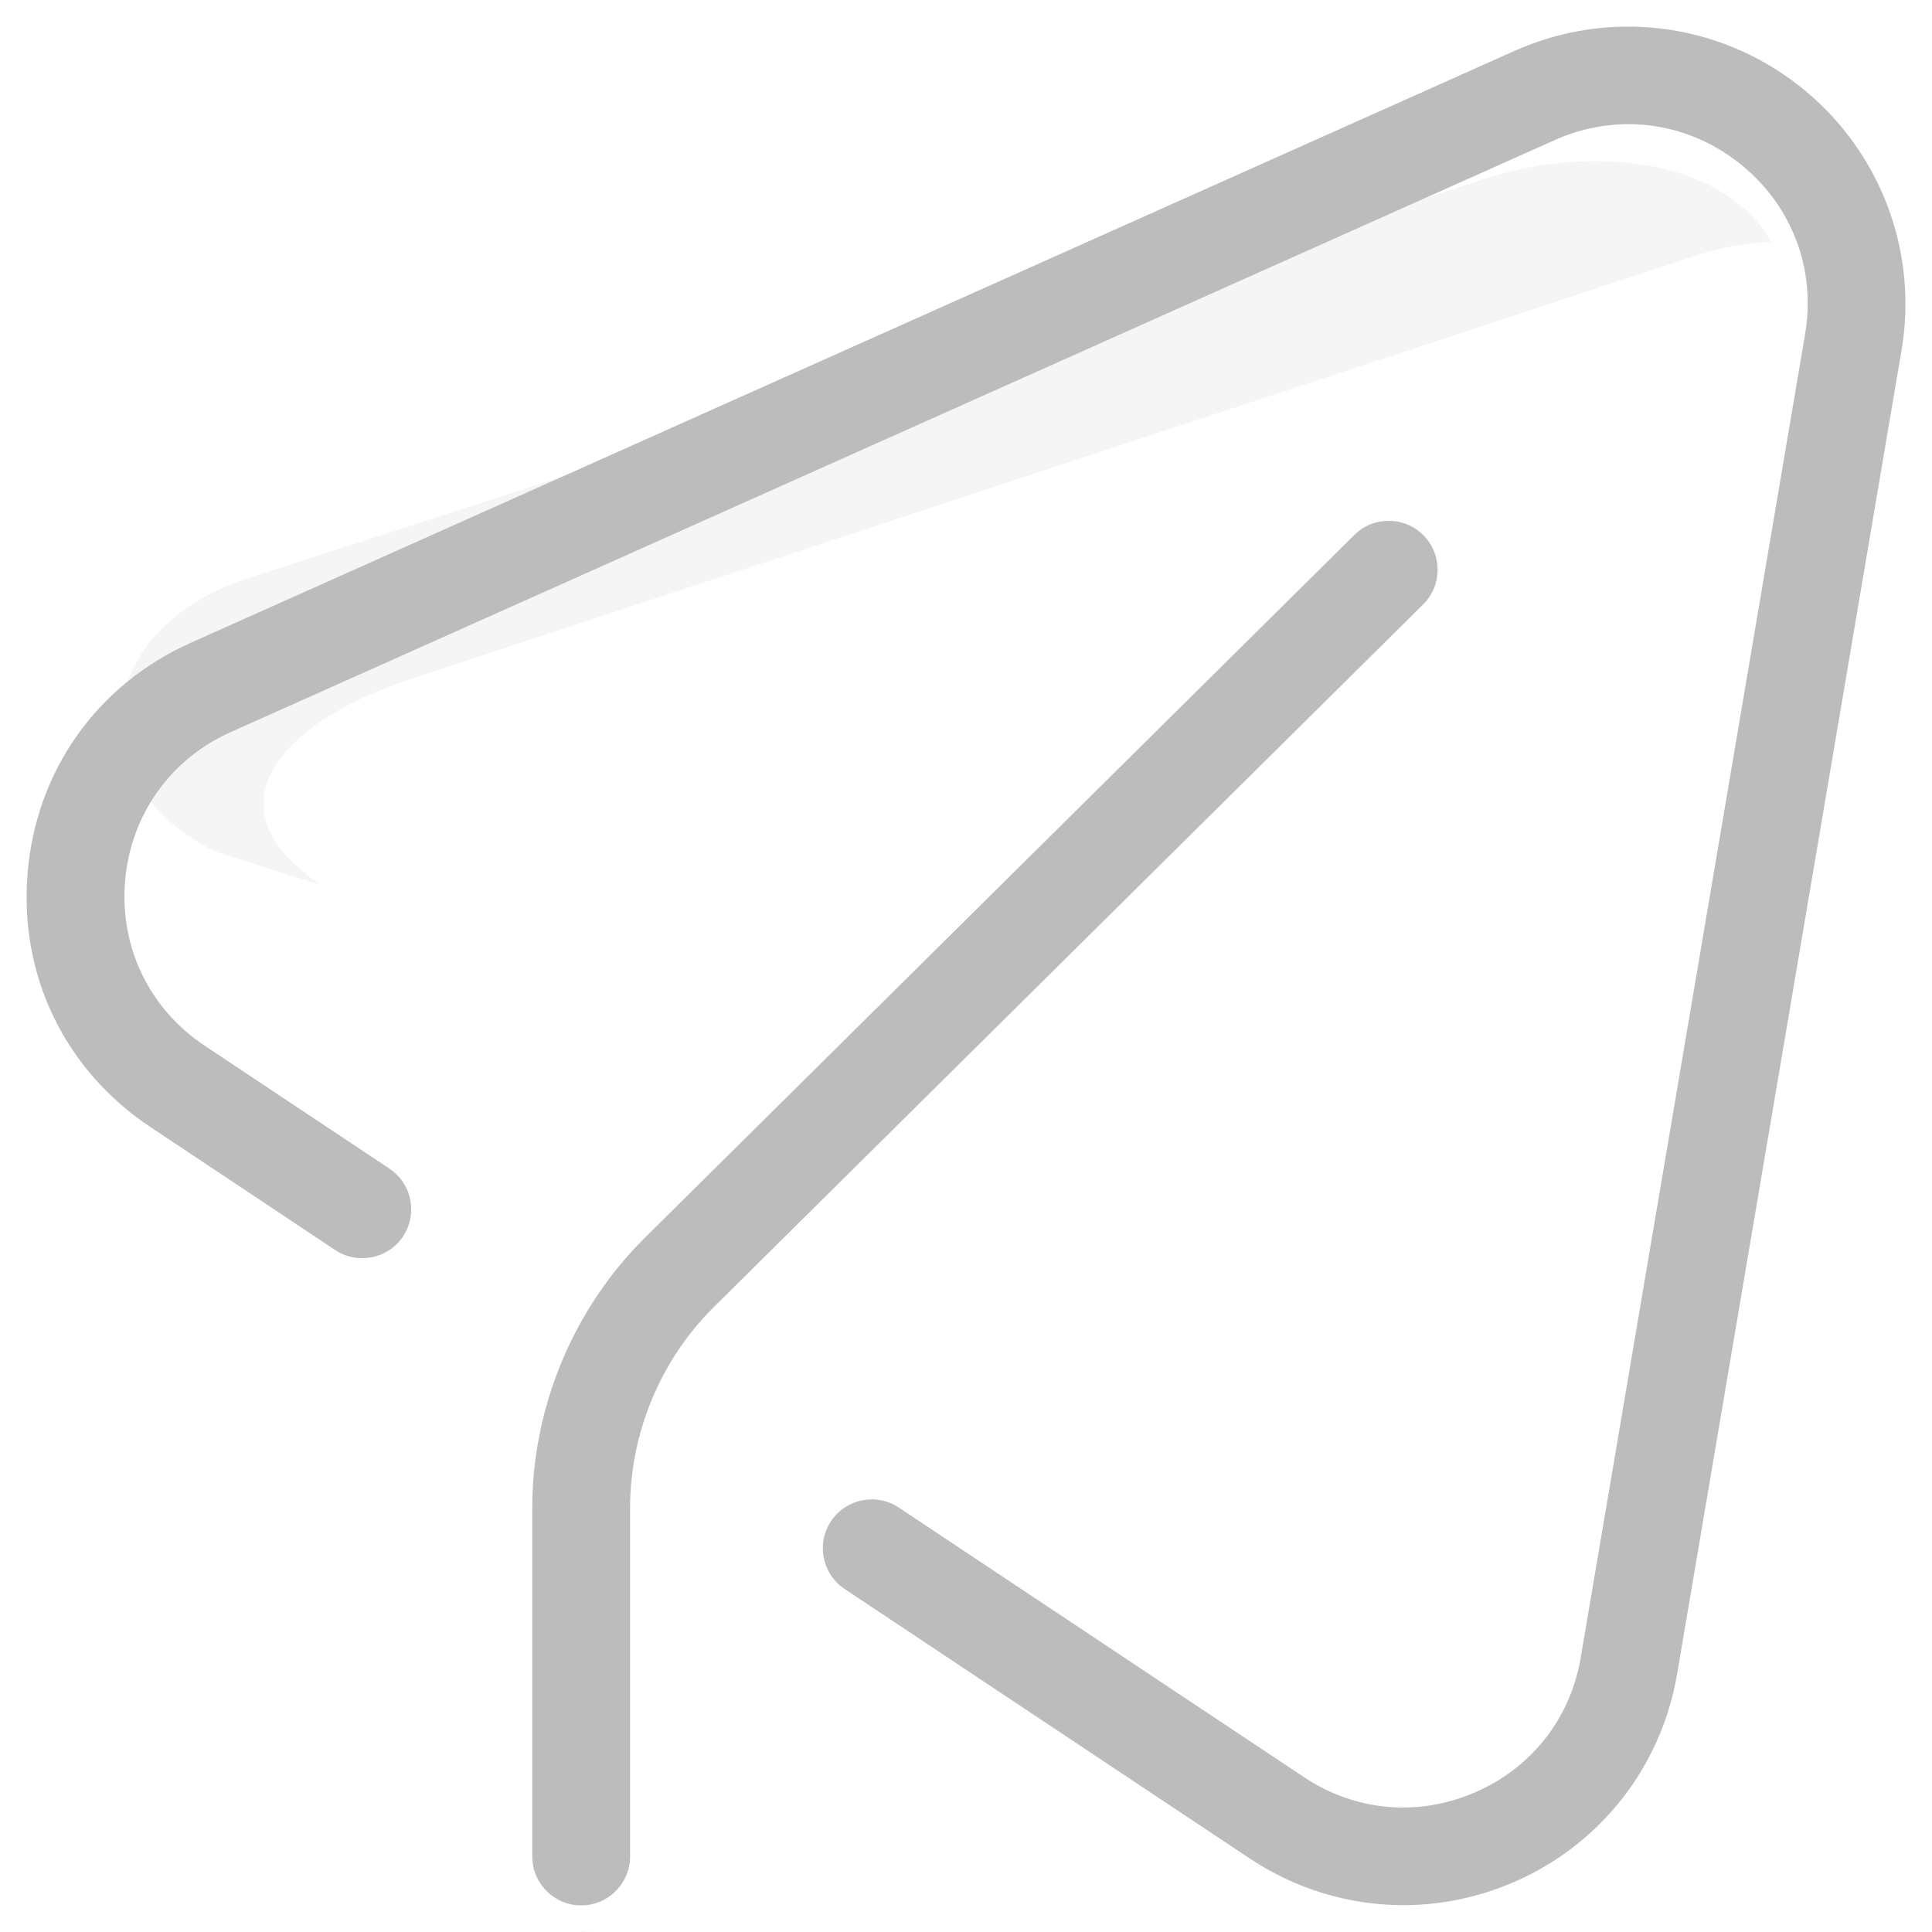 <?xml version="1.0" encoding="utf-8"?>
<svg xmlns="http://www.w3.org/2000/svg" fill="none" height="100%" overflow="visible" preserveAspectRatio="none" style="display: block;" viewBox="0 0 48 48" width="100%">
<g clip-path="url(#clip0_0_1084)" id="telegram_3884623 1">
<g id="Group">
<path d="M10.263 16.851L42.142 6.348C42.759 6.146 43.386 6.037 44 6.009C42.936 4.076 39.79 3.495 36.853 4.454L6.161 14.365C2.322 15.618 1.881 19.468 5.382 21.169L8.007 22C5.238 20.226 6.639 18.034 10.263 16.851Z" fill="#BCBCBC" id="Vector" opacity="0.15"/>
<path d="M34.864 47.993V47.992V47.993ZM37.631 1.263C39.958 0.223 42.653 0.546 44.667 2.107L44.853 2.256C46.681 3.775 47.595 6.118 47.279 8.473L47.242 8.709L41.668 41.586C41.276 43.899 39.758 45.833 37.605 46.763C36.722 47.144 35.791 47.333 34.865 47.333C33.53 47.333 32.204 46.942 31.05 46.174L20.985 39.478C20.426 39.106 20.275 38.352 20.647 37.793C21.018 37.235 21.773 37.083 22.331 37.455L32.396 44.152C33.675 45.003 35.23 45.142 36.641 44.533L36.901 44.412C38.169 43.769 39.032 42.601 39.273 41.181L44.847 8.303C45.126 6.656 44.5 5.051 43.179 4.028C41.858 3.005 40.148 2.8 38.623 3.482L5.734 18.188C4.23 18.86 3.245 20.25 3.108 21.891C2.971 23.532 3.711 25.066 5.082 25.978L9.675 29.034C10.199 29.382 10.364 30.067 10.076 30.612L10.013 30.718C9.641 31.277 8.887 31.428 8.328 31.057L3.737 28.001C1.611 26.587 0.473 24.233 0.686 21.689C0.898 19.145 2.411 17.011 4.741 15.969L37.631 1.263ZM31.085 46.972C30.95 46.894 30.815 46.812 30.684 46.724C30.815 46.812 30.95 46.894 31.085 46.972ZM35.226 44.229H35.227H35.226ZM36.593 43.827C36.523 43.862 36.452 43.896 36.379 43.927C36.452 43.896 36.523 43.862 36.593 43.827ZM32.969 43.731V43.732V43.731ZM36.804 43.711C36.756 43.739 36.708 43.766 36.658 43.791C36.708 43.766 36.756 43.739 36.804 43.711ZM37.006 43.585C36.954 43.62 36.9 43.653 36.845 43.686C36.9 43.653 36.954 43.62 37.006 43.585ZM37.183 43.459C37.141 43.491 37.097 43.521 37.054 43.551C37.097 43.521 37.141 43.491 37.183 43.459ZM37.367 43.312C37.331 43.342 37.295 43.371 37.259 43.4C37.295 43.371 37.331 43.342 37.367 43.312ZM37.533 43.16C37.499 43.193 37.463 43.226 37.427 43.258C37.463 43.226 37.499 43.193 37.533 43.16ZM37.687 43.002C37.66 43.031 37.634 43.059 37.607 43.087C37.634 43.059 37.66 43.031 37.687 43.002ZM37.841 42.823C37.812 42.858 37.783 42.893 37.753 42.927C37.783 42.893 37.812 42.858 37.841 42.823ZM37.975 42.646C37.949 42.683 37.921 42.719 37.894 42.755C37.921 42.719 37.949 42.683 37.975 42.646ZM38.117 42.43C38.088 42.479 38.056 42.526 38.025 42.574C38.056 42.526 38.088 42.479 38.117 42.43ZM38.216 42.256C38.192 42.3 38.168 42.344 38.143 42.387C38.168 42.344 38.192 42.3 38.216 42.256ZM38.335 42.016C38.31 42.071 38.284 42.126 38.257 42.179C38.284 42.126 38.31 42.071 38.335 42.016ZM38.4 41.859C38.385 41.895 38.372 41.932 38.357 41.967C38.372 41.932 38.385 41.895 38.4 41.859ZM38.497 41.586C38.48 41.643 38.462 41.698 38.442 41.753C38.462 41.698 38.48 41.643 38.497 41.586ZM20.468 39.916C20.345 39.814 20.238 39.699 20.147 39.575C20.238 39.699 20.345 39.814 20.468 39.916ZM20.338 37.134C20.383 37.09 20.429 37.049 20.477 37.01C20.429 37.049 20.383 37.09 20.338 37.134ZM20.78 36.809C20.941 36.724 21.113 36.664 21.289 36.628C21.172 36.652 21.056 36.687 20.945 36.733L20.78 36.809ZM9.287 31.896C9.213 31.907 9.137 31.915 9.062 31.917C9.137 31.915 9.213 31.907 9.287 31.896ZM3.37 28.551H3.371H3.37ZM5.448 25.429V25.428V25.429ZM0.505 25.015C0.478 24.945 0.452 24.876 0.427 24.805C0.452 24.876 0.478 24.945 0.505 25.015ZM0.517 19.495C0.464 19.632 0.414 19.772 0.368 19.913C0.414 19.772 0.464 19.632 0.517 19.495ZM1.184 18.175C1.132 18.256 1.082 18.338 1.033 18.42C1.082 18.338 1.132 18.256 1.184 18.175ZM3.462 15.909C3.291 16.018 3.125 16.133 2.964 16.254C3.125 16.133 3.291 16.018 3.462 15.909ZM4.236 15.477C4.104 15.541 3.975 15.608 3.849 15.678C3.9 15.65 3.952 15.622 4.004 15.594L4.236 15.477ZM38.581 0.236C38.416 0.278 38.251 0.326 38.088 0.379C37.843 0.46 37.6 0.554 37.362 0.661H37.361C37.679 0.518 38.004 0.399 38.333 0.303L38.581 0.236ZM44.248 7.678C44.247 7.715 44.244 7.752 44.242 7.789C44.244 7.752 44.247 7.715 44.248 7.678ZM44.249 7.42C44.251 7.477 44.25 7.535 44.249 7.592C44.25 7.535 44.251 7.477 44.249 7.42ZM44.234 7.181C44.239 7.24 44.243 7.299 44.245 7.358C44.243 7.299 44.239 7.24 44.234 7.181ZM44.202 6.933C44.21 6.982 44.216 7.03 44.222 7.08C44.216 7.03 44.21 6.982 44.202 6.933ZM44.158 6.704C44.168 6.746 44.176 6.789 44.184 6.831C44.176 6.789 44.168 6.746 44.158 6.704ZM44.098 6.469C44.108 6.503 44.117 6.538 44.126 6.573C44.117 6.538 44.108 6.503 44.098 6.469ZM44.011 6.21C44.028 6.255 44.044 6.3 44.059 6.345C44.044 6.3 44.028 6.255 44.011 6.21ZM43.928 6.009C43.945 6.048 43.962 6.087 43.978 6.126C43.962 6.087 43.945 6.048 43.928 6.009ZM43.825 5.795C43.84 5.826 43.856 5.856 43.871 5.887C43.856 5.856 43.84 5.826 43.825 5.795ZM43.694 5.566C43.717 5.604 43.741 5.642 43.763 5.681C43.741 5.642 43.717 5.604 43.694 5.566ZM43.543 5.343C43.574 5.386 43.604 5.428 43.633 5.471C43.604 5.428 43.574 5.386 43.543 5.343ZM43.344 5.089C43.232 4.96 43.111 4.835 42.98 4.719C43.111 4.835 43.232 4.96 43.344 5.089ZM31.262 47.072C31.221 47.05 31.18 47.027 31.14 47.004C31.18 47.027 31.221 47.05 31.262 47.072ZM2.029 27.421C1.989 27.379 1.95 27.337 1.911 27.294C1.95 27.337 1.989 27.379 2.029 27.421ZM0.766 25.608C0.742 25.56 0.719 25.512 0.697 25.463C0.719 25.512 0.742 25.56 0.766 25.608ZM0.574 25.185C0.551 25.129 0.527 25.072 0.505 25.015C0.527 25.072 0.551 25.129 0.574 25.185ZM0.067 23.302C0.059 23.246 0.053 23.19 0.047 23.134C0.053 23.19 0.059 23.246 0.067 23.302ZM0.954 18.56C0.98 18.513 1.006 18.466 1.033 18.42C1.006 18.466 0.98 18.513 0.954 18.56ZM2.649 16.506C2.688 16.473 2.727 16.441 2.767 16.409C2.727 16.441 2.688 16.473 2.649 16.506ZM2.791 16.388C2.848 16.343 2.906 16.298 2.964 16.254C2.906 16.298 2.848 16.343 2.791 16.388ZM43.36 5.108C43.407 5.164 43.453 5.221 43.497 5.279C43.453 5.221 43.407 5.164 43.36 5.108Z" fill="#BCBCBC" id="Subtract"/>
<path d="M14.707 47.977C14.62 47.99 14.53 47.999 14.44 47.999L14.438 47.998C14.53 47.998 14.619 47.99 14.707 47.977ZM15.283 47.797C15.188 47.844 15.089 47.885 14.986 47.917C15.089 47.885 15.188 47.844 15.283 47.797ZM33.648 13.291C34.124 12.819 34.893 12.822 35.365 13.299C35.837 13.775 35.834 14.545 35.357 15.017L17.734 32.474C16.411 33.785 15.654 35.603 15.654 37.465V46.124C15.654 46.795 15.109 47.339 14.438 47.339C13.768 47.338 13.224 46.794 13.224 46.124V37.465C13.224 34.961 14.246 32.51 16.025 30.748L33.648 13.291ZM16.319 37.235C16.317 37.312 16.314 37.389 16.314 37.465V46.124H16.314V37.465C16.314 37.389 16.317 37.312 16.319 37.235ZM16.357 36.744C16.365 36.677 16.373 36.61 16.383 36.544C16.373 36.61 16.365 36.677 16.357 36.744ZM16.396 36.463C16.409 36.387 16.421 36.312 16.436 36.237C16.421 36.312 16.409 36.387 16.396 36.463ZM16.454 36.15C16.468 36.084 16.483 36.018 16.499 35.952C16.483 36.018 16.468 36.084 16.454 36.15ZM16.536 35.812C16.55 35.763 16.564 35.713 16.578 35.664C16.564 35.713 16.55 35.763 16.536 35.812ZM16.617 35.539C16.637 35.477 16.657 35.416 16.679 35.355C16.657 35.416 16.637 35.477 16.617 35.539ZM16.716 35.252C16.737 35.194 16.76 35.136 16.783 35.079C16.76 35.136 16.737 35.194 16.716 35.252ZM16.828 34.969C16.855 34.906 16.884 34.843 16.913 34.78C16.884 34.843 16.855 34.906 16.828 34.969ZM16.953 34.696C16.983 34.634 17.014 34.572 17.046 34.511C17.014 34.572 16.983 34.634 16.953 34.696ZM17.093 34.422C17.123 34.366 17.155 34.311 17.186 34.257C17.155 34.311 17.123 34.366 17.093 34.422ZM17.257 34.137C17.279 34.101 17.303 34.064 17.326 34.028C17.303 34.064 17.279 34.101 17.257 34.137ZM17.418 33.887C17.451 33.839 17.484 33.792 17.518 33.745C17.484 33.792 17.451 33.839 17.418 33.887ZM18.199 32.944V32.943V32.944ZM35.834 12.835C35.925 12.927 36.005 13.025 36.073 13.13C36.005 13.025 35.925 12.927 35.834 12.835ZM13.246 47.571L13.237 47.563C13.273 47.593 13.311 47.621 13.35 47.648C13.315 47.623 13.279 47.598 13.246 47.571ZM16.332 37.003C16.336 36.953 16.339 36.902 16.344 36.852C16.339 36.902 16.336 36.953 16.332 37.003ZM16.332 37.003C16.328 37.054 16.324 37.105 16.321 37.157C16.324 37.105 16.328 37.054 16.332 37.003ZM17.593 33.641C17.63 33.592 17.668 33.545 17.706 33.497C17.668 33.545 17.63 33.592 17.593 33.641Z" fill="#BCBCBC" id="Subtract_2"/>
</g>
</g>
<defs>
<clipPath id="clip0_0_1084">
<rect fill="white" height="48" width="48"/>
</clipPath>
</defs>
</svg>